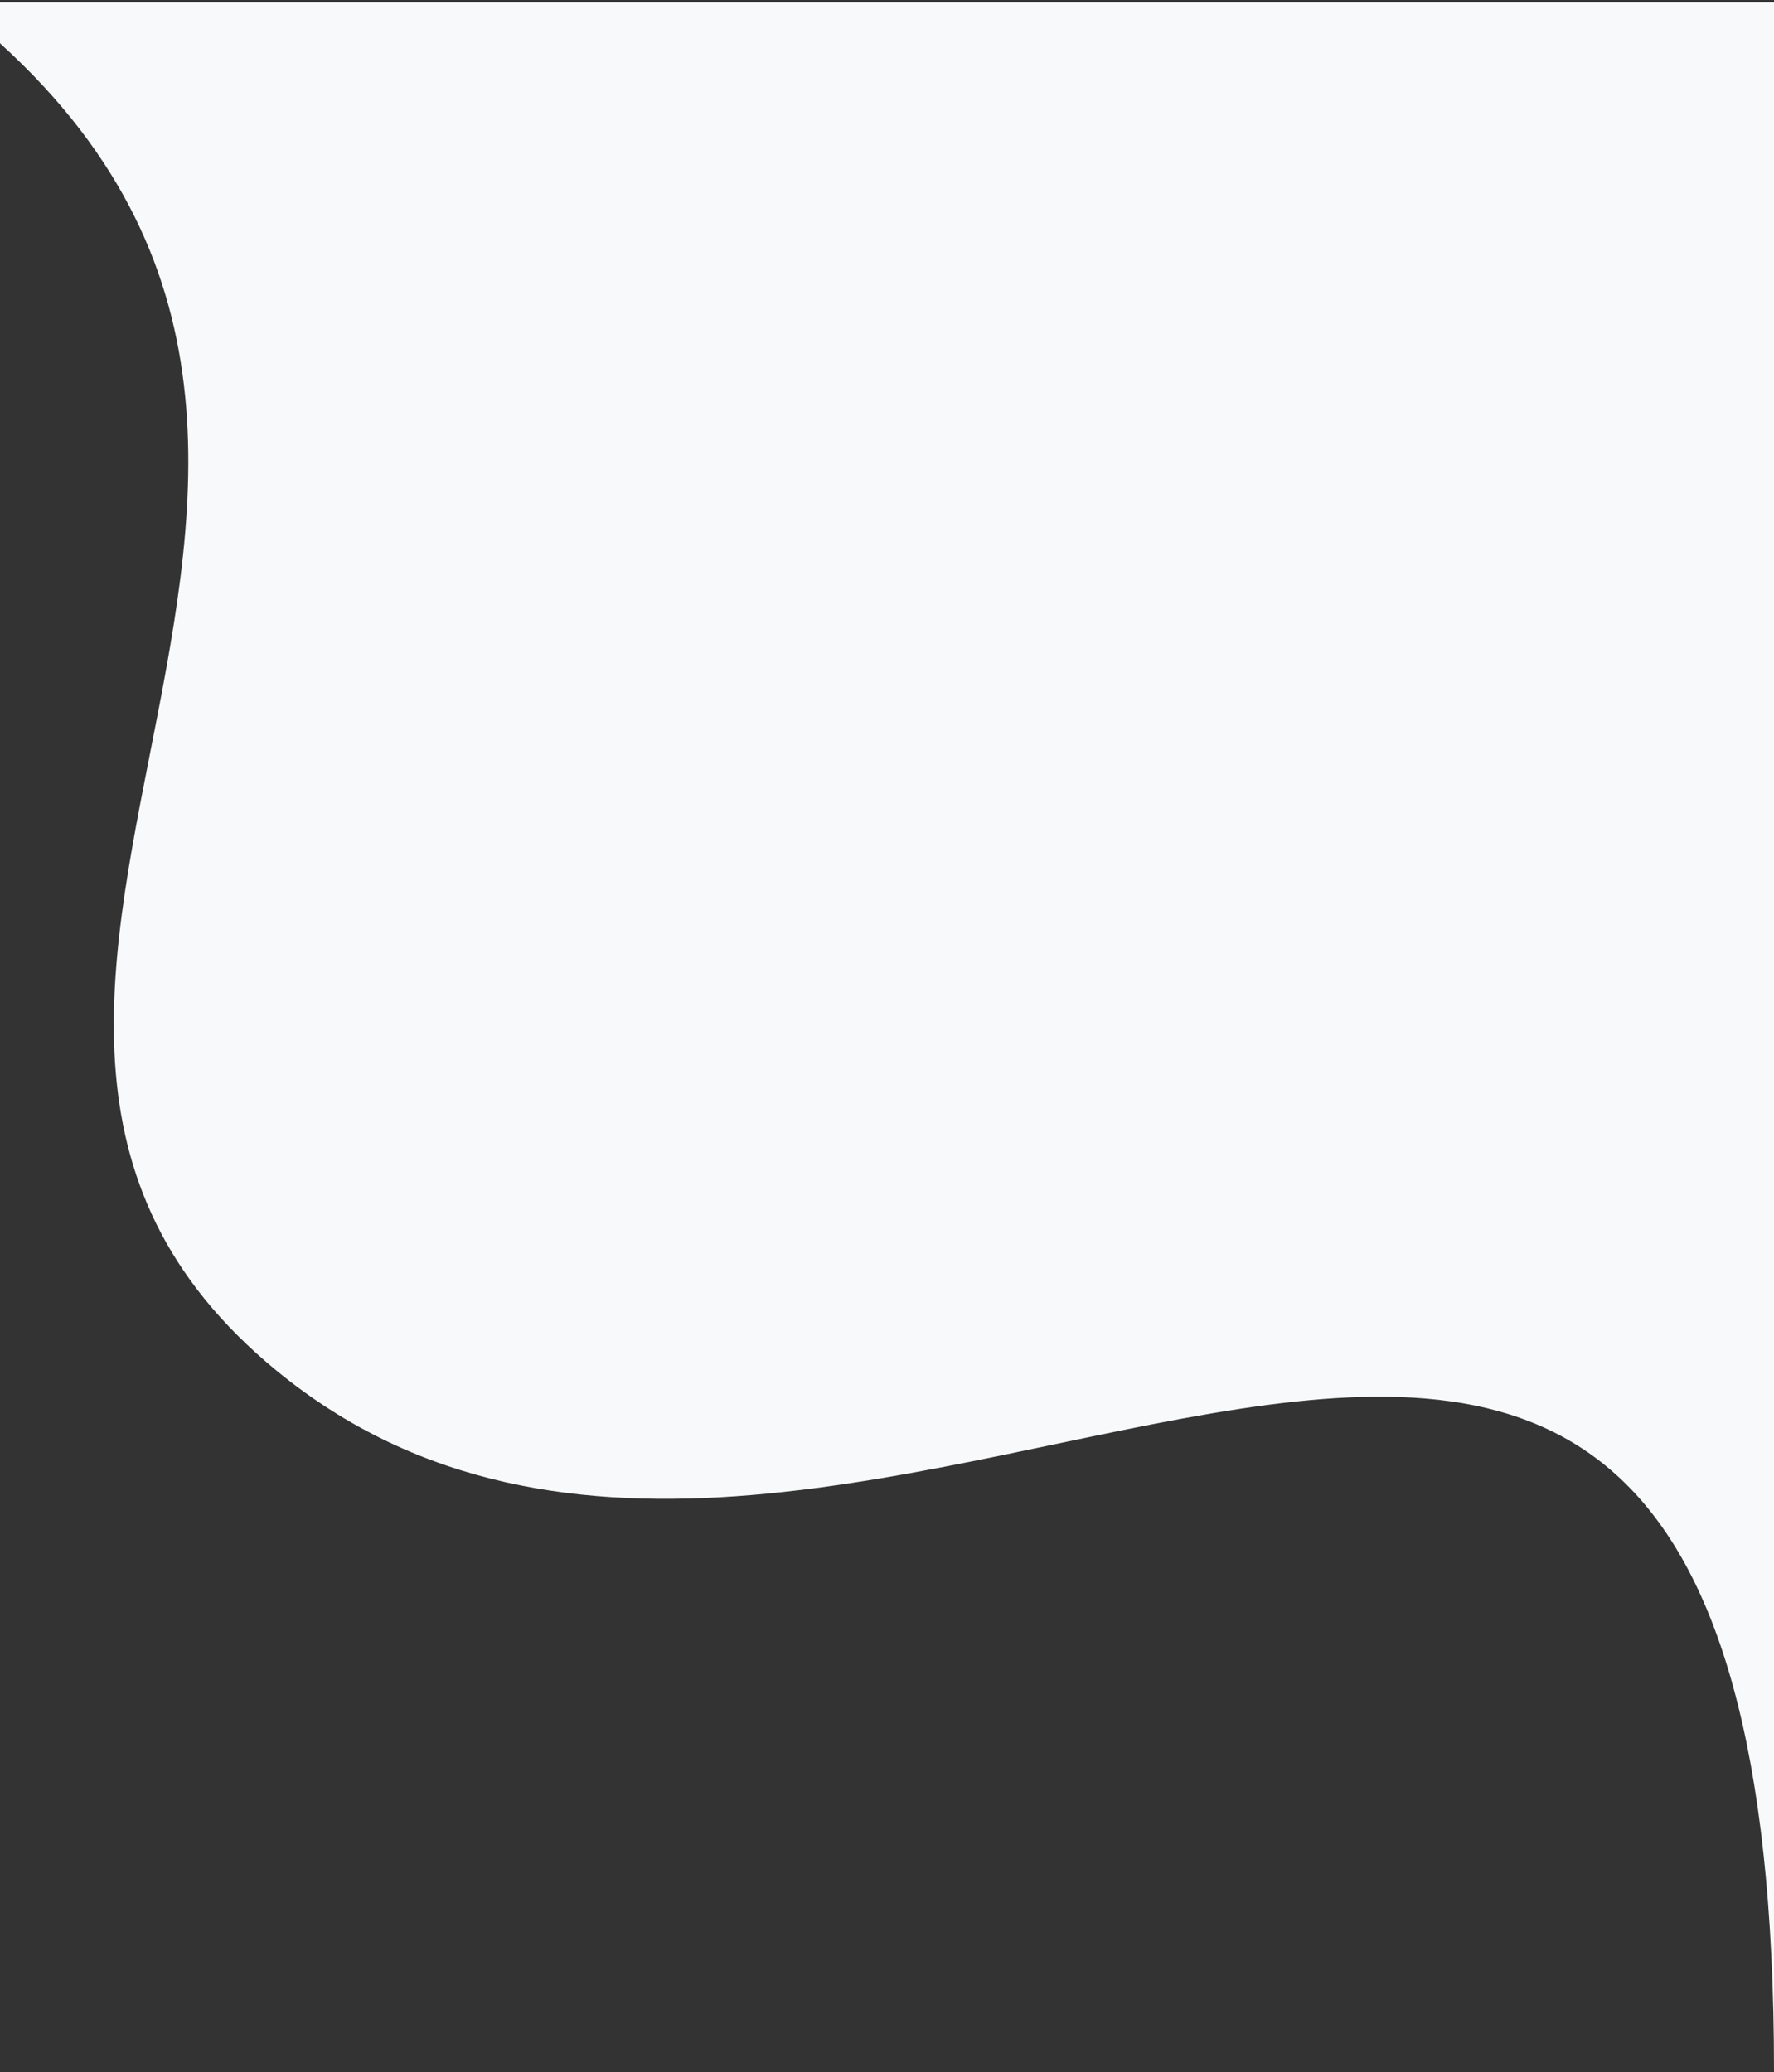 <svg width="375" height="438" viewBox="0 0 375 438" fill="none" xmlns="http://www.w3.org/2000/svg"><rect x="0" y="0" width="375" height="438" fill="#333333" stroke="none"/><path d="M58.512 289.789C179.251 388.822 375 162.889 375 437.672V.5H-10.315C110.132 94.062-37.2 211.283 58.512 289.789z" fill="#F8F9FA"/></svg>